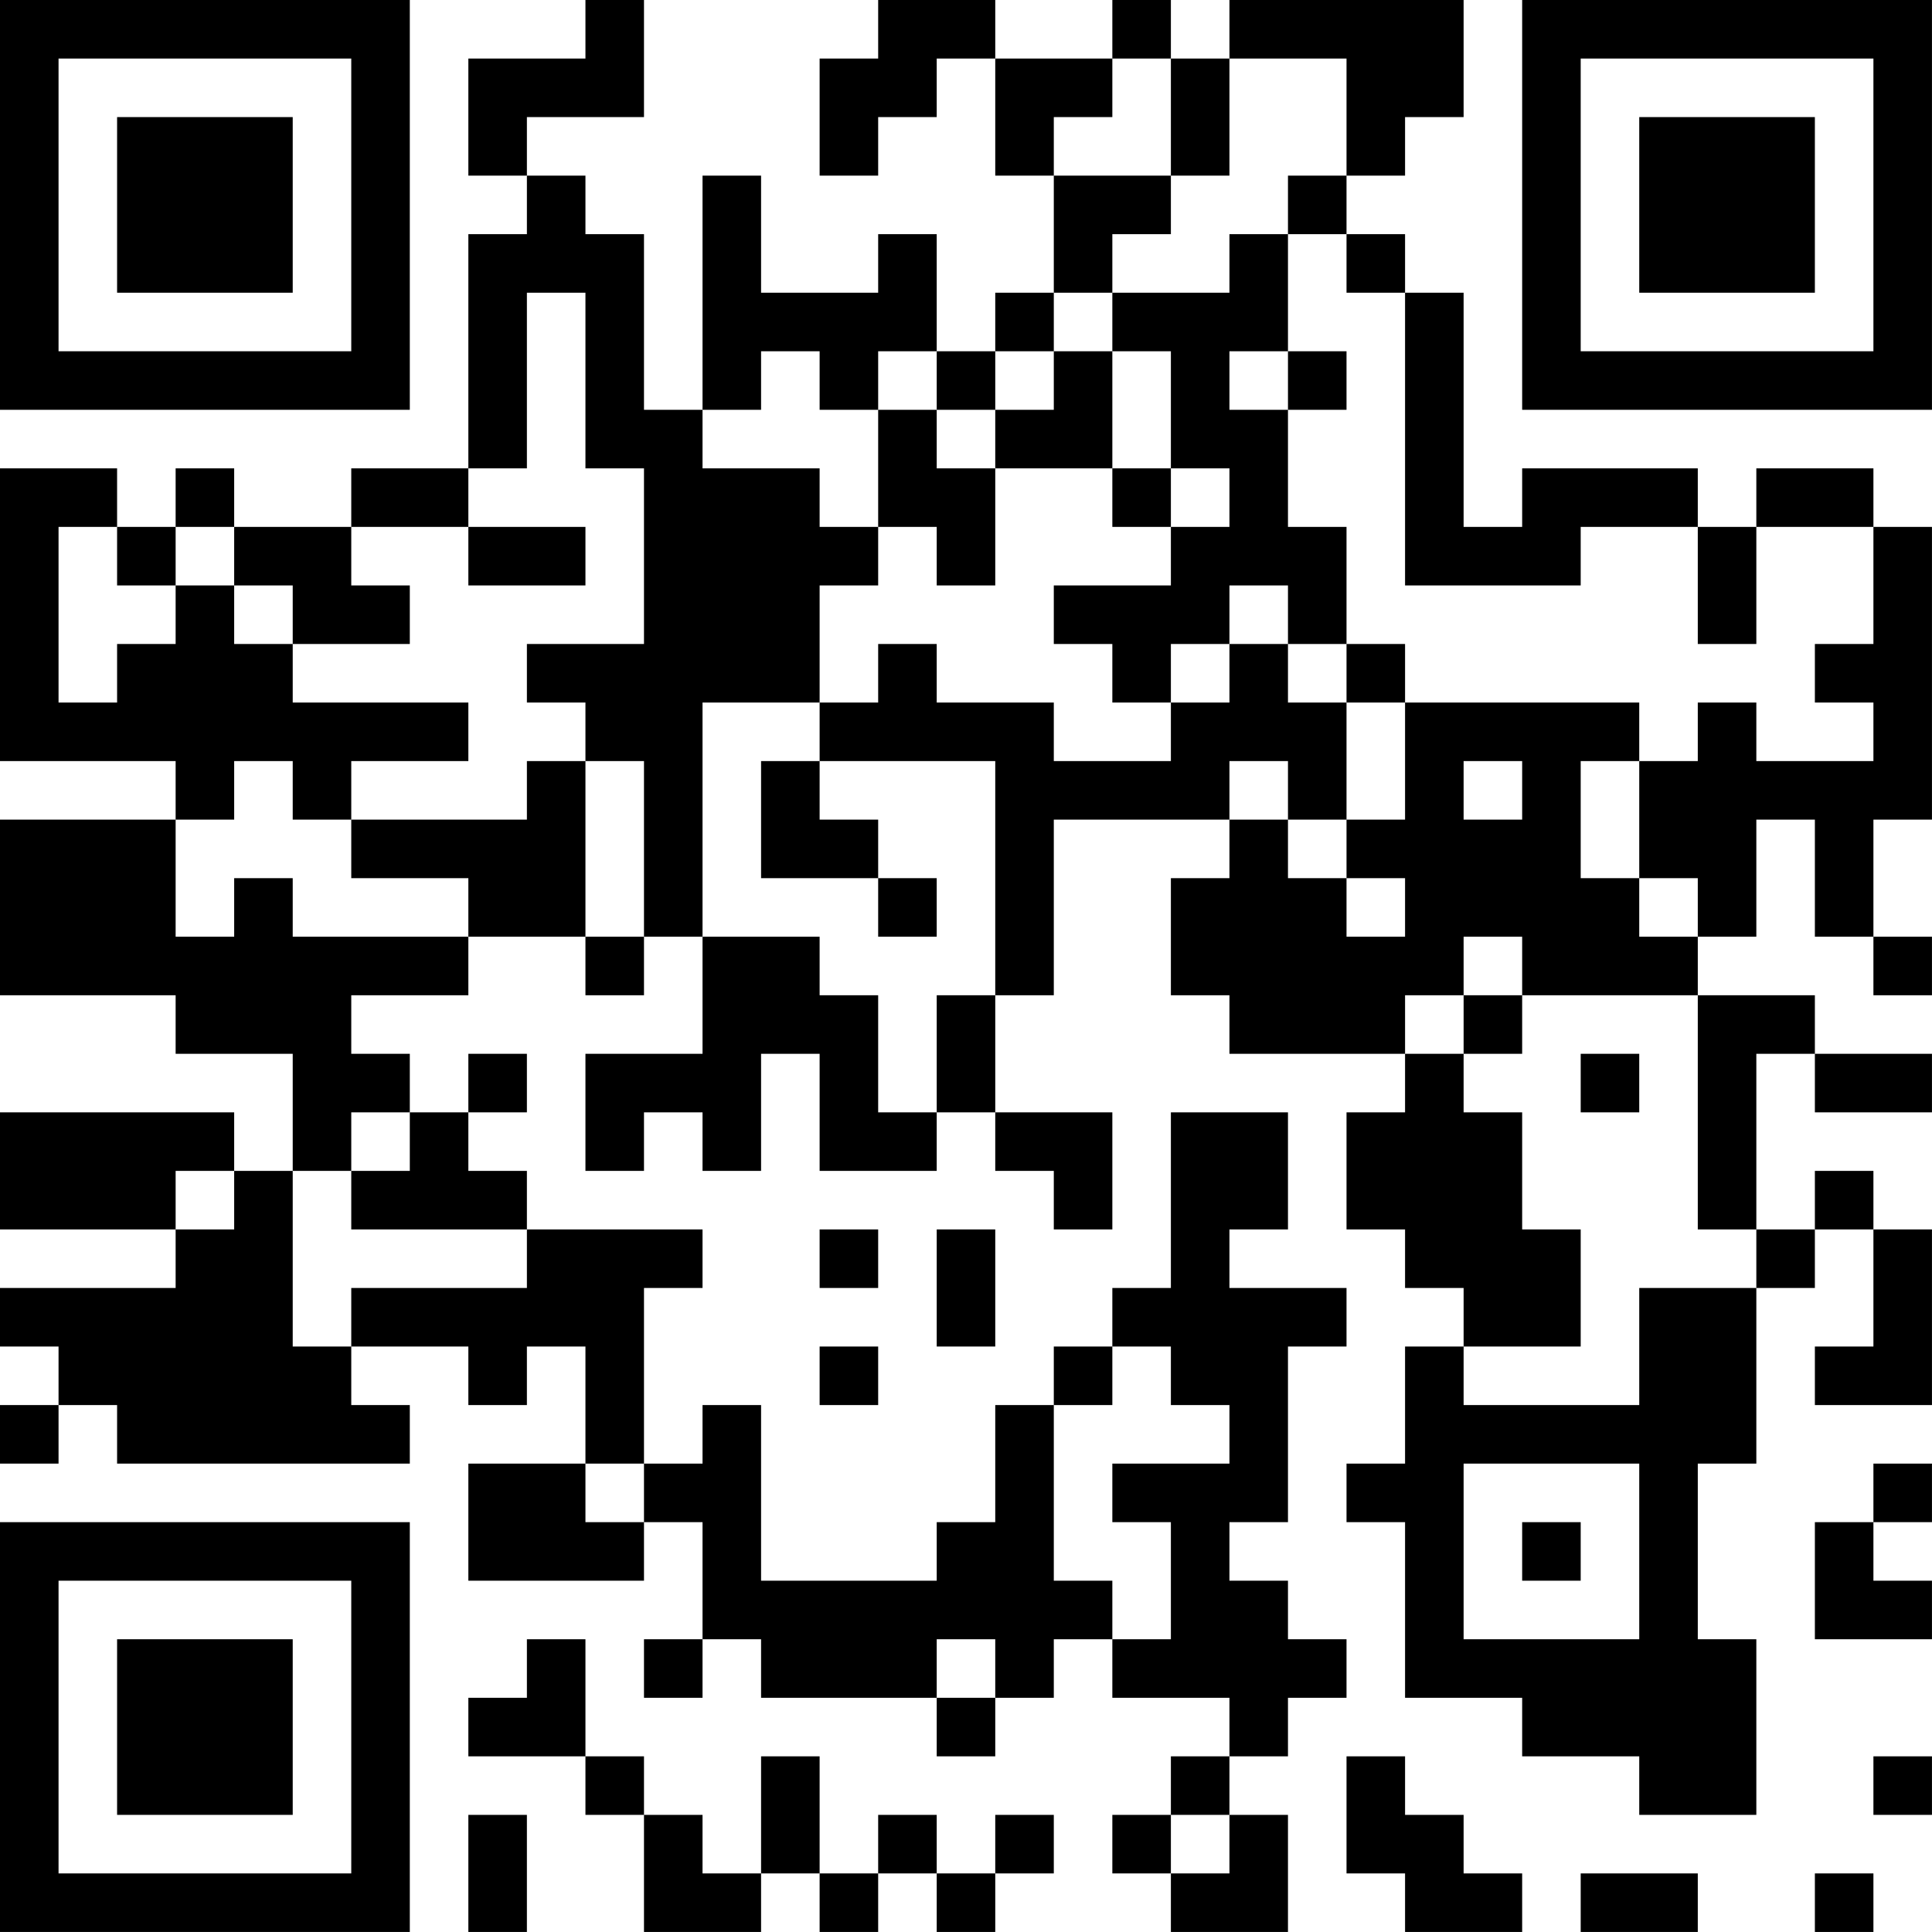 <?xml version="1.0" encoding="UTF-8"?>
<svg xmlns="http://www.w3.org/2000/svg" version="1.1" width="400" height="400" viewBox="0 0 400 400"><rect x="0" y="0" width="400" height="400" fill="#ffffff"/><g transform="scale(12.121)"><g transform="translate(0,0)"><path fill-rule="evenodd" d="M10 0L10 1L8 1L8 3L9 3L9 4L8 4L8 8L6 8L6 9L4 9L4 8L3 8L3 9L2 9L2 8L0 8L0 13L3 13L3 14L0 14L0 17L3 17L3 18L5 18L5 20L4 20L4 19L0 19L0 21L3 21L3 22L0 22L0 23L1 23L1 24L0 24L0 25L1 25L1 24L2 24L2 25L7 25L7 24L6 24L6 23L8 23L8 24L9 24L9 23L10 23L10 25L8 25L8 27L11 27L11 26L12 26L12 28L11 28L11 29L12 29L12 28L13 28L13 29L16 29L16 30L17 30L17 29L18 29L18 28L19 28L19 29L21 29L21 30L20 30L20 31L19 31L19 32L20 32L20 33L22 33L22 31L21 31L21 30L22 30L22 29L23 29L23 28L22 28L22 27L21 27L21 26L22 26L22 23L23 23L23 22L21 22L21 21L22 21L22 19L20 19L20 22L19 22L19 23L18 23L18 24L17 24L17 26L16 26L16 27L13 27L13 24L12 24L12 25L11 25L11 22L12 22L12 21L9 21L9 20L8 20L8 19L9 19L9 18L8 18L8 19L7 19L7 18L6 18L6 17L8 17L8 16L10 16L10 17L11 17L11 16L12 16L12 18L10 18L10 20L11 20L11 19L12 19L12 20L13 20L13 18L14 18L14 20L16 20L16 19L17 19L17 20L18 20L18 21L19 21L19 19L17 19L17 17L18 17L18 14L21 14L21 15L20 15L20 17L21 17L21 18L24 18L24 19L23 19L23 21L24 21L24 22L25 22L25 23L24 23L24 25L23 25L23 26L24 26L24 29L26 29L26 30L28 30L28 31L30 31L30 28L29 28L29 25L30 25L30 22L31 22L31 21L32 21L32 23L31 23L31 24L33 24L33 21L32 21L32 20L31 20L31 21L30 21L30 18L31 18L31 19L33 19L33 18L31 18L31 17L29 17L29 16L30 16L30 14L31 14L31 16L32 16L32 17L33 17L33 16L32 16L32 14L33 14L33 9L32 9L32 8L30 8L30 9L29 9L29 8L26 8L26 9L25 9L25 5L24 5L24 4L23 4L23 3L24 3L24 2L25 2L25 0L21 0L21 1L20 1L20 0L19 0L19 1L17 1L17 0L15 0L15 1L14 1L14 3L15 3L15 2L16 2L16 1L17 1L17 3L18 3L18 5L17 5L17 6L16 6L16 4L15 4L15 5L13 5L13 3L12 3L12 7L11 7L11 4L10 4L10 3L9 3L9 2L11 2L11 0ZM19 1L19 2L18 2L18 3L20 3L20 4L19 4L19 5L18 5L18 6L17 6L17 7L16 7L16 6L15 6L15 7L14 7L14 6L13 6L13 7L12 7L12 8L14 8L14 9L15 9L15 10L14 10L14 12L12 12L12 16L14 16L14 17L15 17L15 19L16 19L16 17L17 17L17 13L14 13L14 12L15 12L15 11L16 11L16 12L18 12L18 13L20 13L20 12L21 12L21 11L22 11L22 12L23 12L23 14L22 14L22 13L21 13L21 14L22 14L22 15L23 15L23 16L24 16L24 15L23 15L23 14L24 14L24 12L28 12L28 13L27 13L27 15L28 15L28 16L29 16L29 15L28 15L28 13L29 13L29 12L30 12L30 13L32 13L32 12L31 12L31 11L32 11L32 9L30 9L30 11L29 11L29 9L27 9L27 10L24 10L24 5L23 5L23 4L22 4L22 3L23 3L23 1L21 1L21 3L20 3L20 1ZM21 4L21 5L19 5L19 6L18 6L18 7L17 7L17 8L16 8L16 7L15 7L15 9L16 9L16 10L17 10L17 8L19 8L19 9L20 9L20 10L18 10L18 11L19 11L19 12L20 12L20 11L21 11L21 10L22 10L22 11L23 11L23 12L24 12L24 11L23 11L23 9L22 9L22 7L23 7L23 6L22 6L22 4ZM9 5L9 8L8 8L8 9L6 9L6 10L7 10L7 11L5 11L5 10L4 10L4 9L3 9L3 10L2 10L2 9L1 9L1 12L2 12L2 11L3 11L3 10L4 10L4 11L5 11L5 12L8 12L8 13L6 13L6 14L5 14L5 13L4 13L4 14L3 14L3 16L4 16L4 15L5 15L5 16L8 16L8 15L6 15L6 14L9 14L9 13L10 13L10 16L11 16L11 13L10 13L10 12L9 12L9 11L11 11L11 8L10 8L10 5ZM19 6L19 8L20 8L20 9L21 9L21 8L20 8L20 6ZM21 6L21 7L22 7L22 6ZM8 9L8 10L10 10L10 9ZM13 13L13 15L15 15L15 16L16 16L16 15L15 15L15 14L14 14L14 13ZM25 13L25 14L26 14L26 13ZM25 16L25 17L24 17L24 18L25 18L25 19L26 19L26 21L27 21L27 23L25 23L25 24L28 24L28 22L30 22L30 21L29 21L29 17L26 17L26 16ZM25 17L25 18L26 18L26 17ZM27 18L27 19L28 19L28 18ZM6 19L6 20L5 20L5 23L6 23L6 22L9 22L9 21L6 21L6 20L7 20L7 19ZM3 20L3 21L4 21L4 20ZM14 21L14 22L15 22L15 21ZM16 21L16 23L17 23L17 21ZM14 23L14 24L15 24L15 23ZM19 23L19 24L18 24L18 27L19 27L19 28L20 28L20 26L19 26L19 25L21 25L21 24L20 24L20 23ZM10 25L10 26L11 26L11 25ZM25 25L25 28L28 28L28 25ZM32 25L32 26L31 26L31 28L33 28L33 27L32 27L32 26L33 26L33 25ZM26 26L26 27L27 27L27 26ZM9 28L9 29L8 29L8 30L10 30L10 31L11 31L11 33L13 33L13 32L14 32L14 33L15 33L15 32L16 32L16 33L17 33L17 32L18 32L18 31L17 31L17 32L16 32L16 31L15 31L15 32L14 32L14 30L13 30L13 32L12 32L12 31L11 31L11 30L10 30L10 28ZM16 28L16 29L17 29L17 28ZM23 30L23 32L24 32L24 33L26 33L26 32L25 32L25 31L24 31L24 30ZM32 30L32 31L33 31L33 30ZM8 31L8 33L9 33L9 31ZM20 31L20 32L21 32L21 31ZM27 32L27 33L29 33L29 32ZM31 32L31 33L32 33L32 32ZM0 0L0 7L7 7L7 0ZM1 1L1 6L6 6L6 1ZM2 2L2 5L5 5L5 2ZM26 0L26 7L33 7L33 0ZM27 1L27 6L32 6L32 1ZM28 2L28 5L31 5L31 2ZM0 26L0 33L7 33L7 26ZM1 27L1 32L6 32L6 27ZM2 28L2 31L5 31L5 28Z" fill="#000000"/></g></g></svg>
